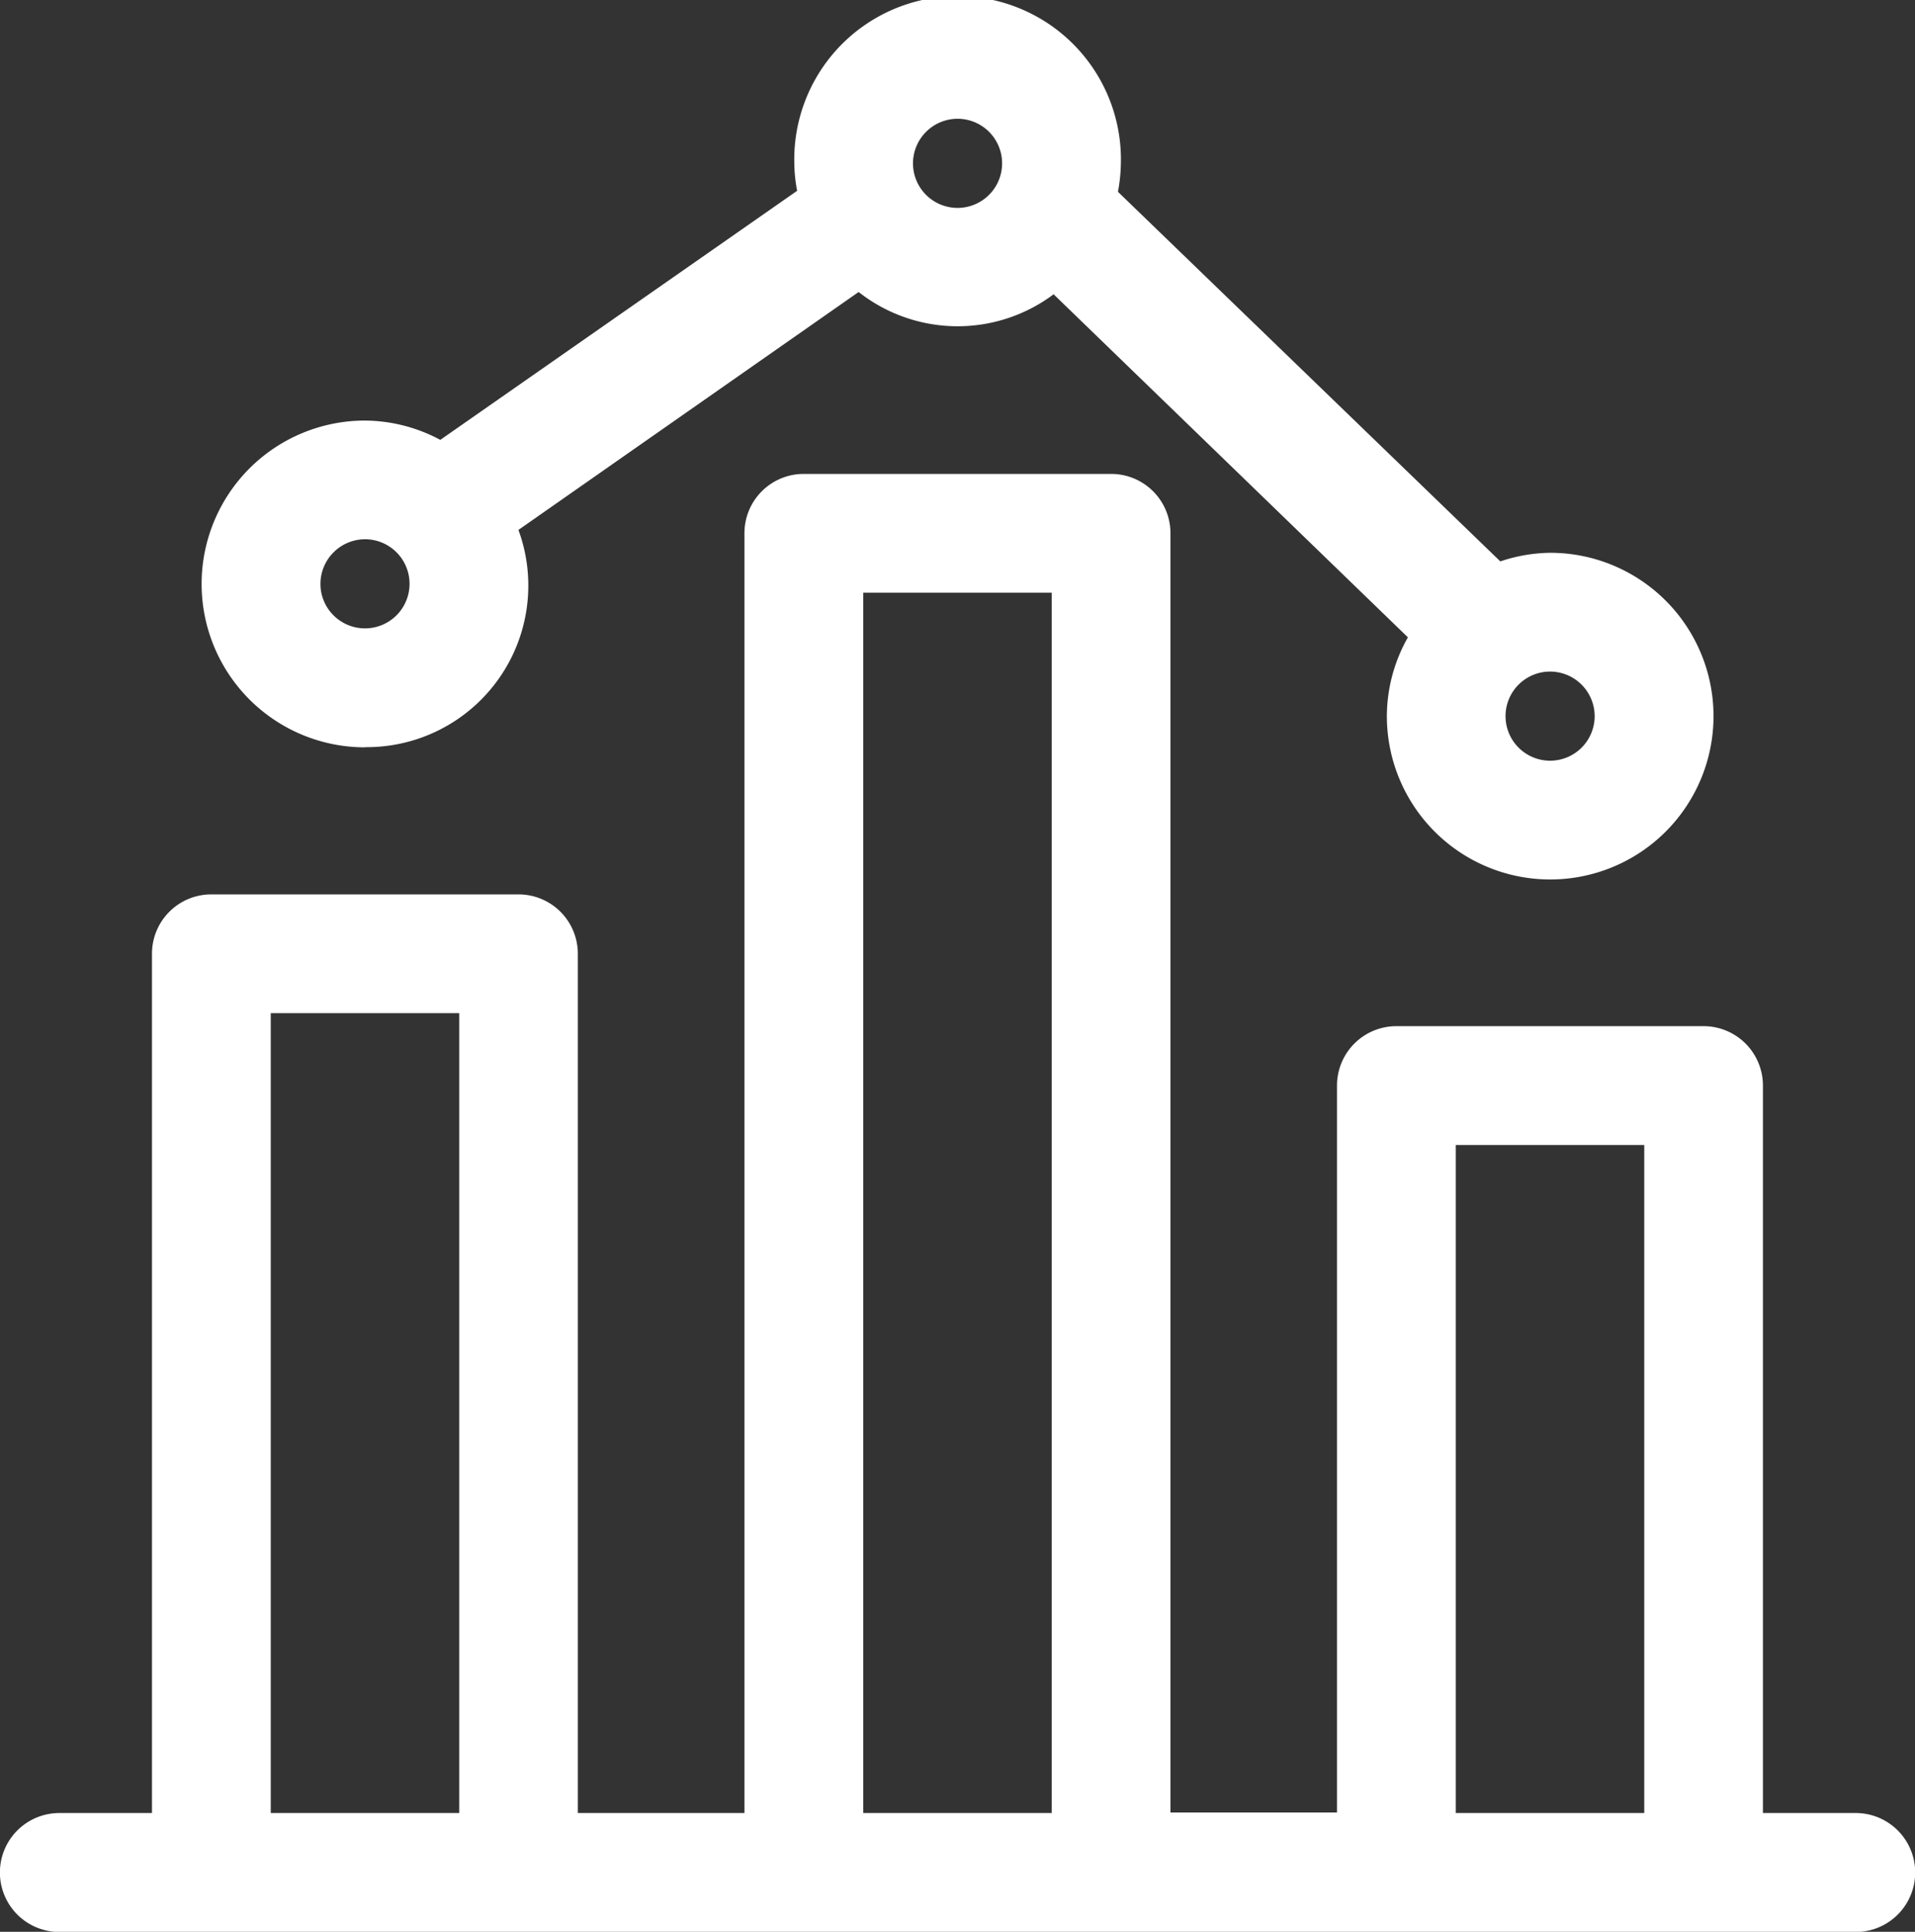 <svg xmlns="http://www.w3.org/2000/svg" width="20.929" height="21.111" viewBox="0 0 20.929 21.111">
  <rect x="0" y="0" width="20.929" height="21.111" fill="#333333" stroke="none"/>
  <g id="_4120091_analytics_chart_graph_report_statistics_icon" data-name="4120091_analytics_chart_graph_report_statistics_icon" transform="translate(-1.875 -1.735)">
    <path id="Caminho_17047" data-name="Caminho 17047" d="M22.156,24.35H21.142V16.4a.649.649,0,0,0-.649-.649H17.136a.649.649,0,0,0-.649.649v7.944h-1.82V10.365a.648.648,0,0,0-.649-.649H10.66a.648.648,0,0,0-.649.649V24.35H8.19V14.96a.648.648,0,0,0-.649-.649H4.185a.648.648,0,0,0-.649.649v9.39H2.524a.649.649,0,1,0,0,1.3H22.156a.649.649,0,1,0,0-1.3Zm-17.322,0V15.609h2.06V24.35Zm6.475,0V11.014h2.06V24.35Zm6.476,0v-7.3h2.06v7.3h-2.06Z" transform="translate(0 -2.802)" fill="#fff"/>
    <path id="Caminho_17048" data-name="Caminho 17048" d="M7.056,9.9A1.766,1.766,0,0,0,8.733,7.526l3.718-2.6a1.75,1.75,0,0,0,2.131.025L18.454,8.7a1.754,1.754,0,0,0-.23.861,1.785,1.785,0,1,0,1.785-1.785,1.763,1.763,0,0,0-.545.094L15.285,3.831a1.809,1.809,0,0,0,.032-.311,1.785,1.785,0,1,0-3.569,0,1.681,1.681,0,0,0,.031.3l-3.9,2.722a1.765,1.765,0,0,0-.823-.211,1.785,1.785,0,0,0,0,3.571Zm13.439-.339a.487.487,0,1,1-.487-.487A.488.488,0,0,1,20.495,9.561ZM13.532,3.033a.487.487,0,1,1-.487.487A.488.488,0,0,1,13.532,3.033ZM7.056,7.628a.487.487,0,1,1-.487.488A.489.489,0,0,1,7.056,7.628Z" transform="translate(-1.192)" fill="#fff"/>
  </g>
</svg>
